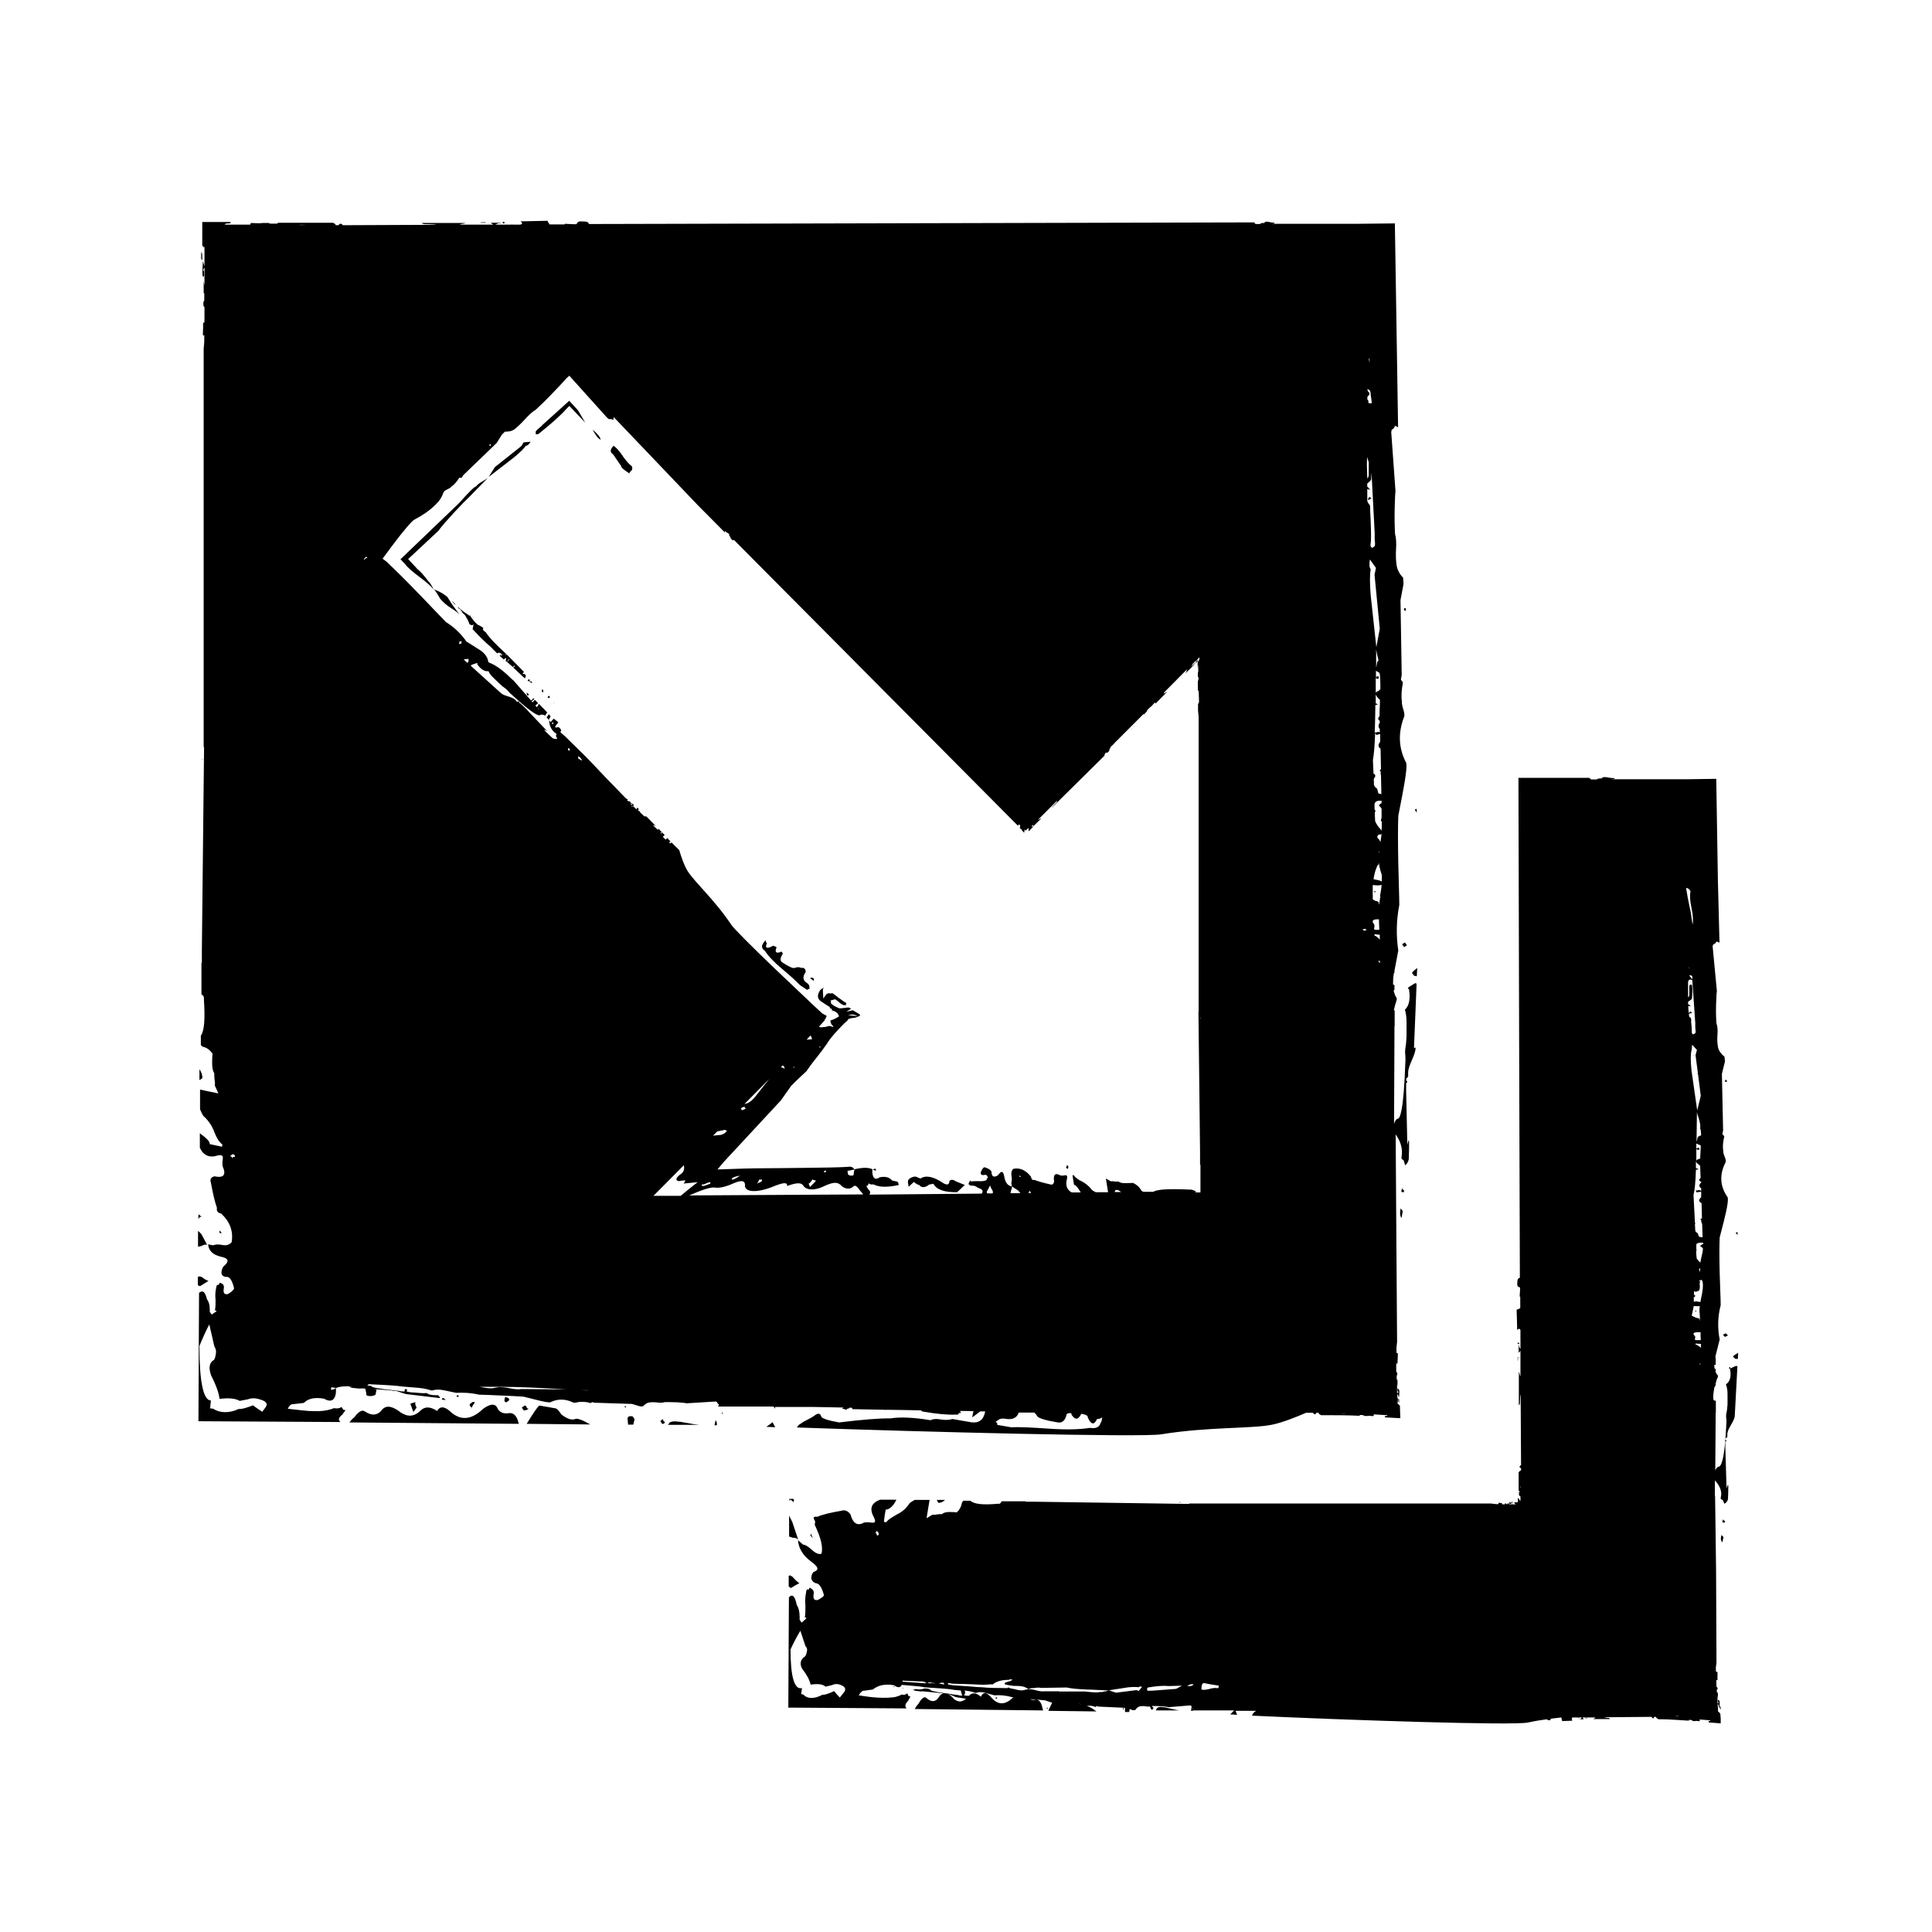 <svg viewBox="0 0 96 96" xmlns="http://www.w3.org/2000/svg" data-name="Ebene 1" id="Ebene_1">
  <polygon points="24.11 11.08 24.13 11.07 23.88 11.07 23.89 11.08 24.11 11.08"></polygon>
  <path d="M10.04,12.54v.39s.02,0,.03-.05c0-.17,0-.27-.03-.34Z"></path>
  <path d="M10.05,37.7h0s0,.02,0,.02c0,.01.02.03.03.04h0s-.01-.04-.03-.06Z"></path>
  <path d="M25.07,11.06h-.1s.01.03.04.04c.03.01.05,0,.06-.04Z"></path>
  <polygon points="24.11 11.04 24.13 11.02 23.88 11.02 23.89 11.03 24.11 11.04"></polygon>
  <path d="M9.99,12.5v.39s.02,0,.03-.05c0-.17,0-.27-.03-.34Z"></path>
  <path d="M10,37.71h0s.02.04.03.05h0s-.01-.04-.03-.06h0Z"></path>
  <path d="M25.07,11.02h-.1s.01.03.04.04c.03.01.05,0,.06-.04Z"></path>
  <polygon points="69.67 46.92 69.77 47.06 69.91 46.97 69.81 46.83 69.67 46.92"></polygon>
  <polygon points="70.39 40.18 70.3 40.24 70.4 40.38 70.39 40.18"></polygon>
  <polygon points="69.85 30.23 69.78 30.21 69.76 30.32 69.86 30.35 69.85 30.23"></polygon>
  <path d="M69.58,60.16c-.03.15,0,.28.06.37l.04-.23.02-.12-.1-.14-.02.11Z"></path>
  <path d="M70.16,48.34l.1.14.14.03.02-.41c-.11.08-.2.16-.26.24Z"></path>
  <path d="M69.67,58.99l-.04.23.12.03.02-.11c-.08-.02-.11-.07-.1-.14Z"></path>
  <path d="M10.37,63.65c-.08-.02-.2-.08-.35-.2l-.12-.03s-.04.02-.07.03v.41s.07.04.11.05l.43-.27Z"></path>
  <path d="M9.91,53.13v.54s.14-.09.14-.09c.02-.13-.03-.29-.14-.45Z"></path>
  <polygon points="9.86 59.13 9.86 59.14 9.86 59.14 9.86 59.13"></polygon>
  <path d="M20.7,69.94c-.06-.1-.08-.19-.06-.27l-.25.08.15.41.17-.23Z"></path>
  <path d="M10.02,60.48c-.05-.07-.11-.11-.16-.14v.21s.02.01.02.01c.01-.07.06-.11.14-.09Z"></path>
  <path d="M26.17,69.92s-.02-.07-.1-.08l-.14.1.09.14c.08.01.16-.02.25-.08-.07-.01-.11-.04-.1-.08Z"></path>
  <path d="M32.95,70.51l-.14.1.09.14c.08.01.12-.02.14-.1-.07-.01-.1-.06-.09-.14Z"></path>
  <path d="M31.18,70.46l.03.33h.26c.02-.07.03-.16.06-.27l-.09-.14c-.15-.03-.24,0-.25.08Z"></path>
  <path d="M35.89,70.12l-.03.12.11.02c-.07-.01-.1-.06-.09-.14Z"></path>
  <path d="M25.28,70.22c-.25.04-.43-.03-.55-.22-.1-.27-.34-.27-.72,0-.6.58-1.16.61-1.69.09-.27-.22-.47-.21-.6.02-.35-.23-.62-.23-.83-.01-.3.29-.62.32-.97.09-.41-.32-.71-.38-.92-.16-.22.3-.51.34-.86.11-.14-.11-.31-.01-.54.29-.1.07-.17.16-.24.25l8.42.07s0-.04-.02-.06c-.08-.35-.25-.51-.5-.47Z"></path>
  <path d="M25.3,69.58c.02-.08-.05-.14-.2-.16l-.03.12c-.02.08.01.13.09.14l.14-.1Z"></path>
  <path d="M23.61,69.68l-.12-.02-.14.1c-.02.08,0,.13.03.13.04,0,.05.05.03.13.02-.08.08-.2.2-.35Z"></path>
  <polygon points="10.92 61.14 10.9 61.26 11.02 61.28 10.92 61.14"></polygon>
  <path d="M28.55,70.52c-.17.05-.39-.03-.66-.24-.12-.19-.22-.29-.29-.3l-.8-.14c-.09.06-.3.37-.63.91l3.16.03c-.42-.24-.68-.33-.77-.26Z"></path>
  <path d="M38.08,70.9c.14,0,.29.01.44.02-.04-.08-.08-.16-.13-.25l-.31.23Z"></path>
  <path d="M35.53,70.7l-.03.12h.04s.08,0,.08,0c.01-.08,0-.16-.06-.25l-.03.12Z"></path>
  <path d="M33.76,70.65c-.23-.04-.39-.03-.49.04-.02.04-.05.07-.08.11h1.57c-.14-.01-.24-.03-.32-.04l-.69-.12Z"></path>
  <path d="M9.84,61.16v.79s.18-.04.18-.04c.1-.06.19-.08.27-.06l-.29-.54-.16-.15Z"></path>
  <path d="M69.47,69.69v-.21s-.03,0-.04,0c0,.09.01.15.04.2Z"></path>
  <path d="M69.52,69.73v-.21s-.03,0-.04,0c0,.09.01.15.04.2Z"></path>
  <polygon points="22.75 69.32 22.68 69.36 22.73 69.42 22.8 69.39 22.75 69.32"></polygon>
  <polygon points="31.04 69.93 31.1 69.93 31.11 69.88 31.05 69.87 31.04 69.93"></polygon>
  <path d="M22.04,69.46l-.07.03-.02.05.2.03s-.08-.08-.12-.11Z"></path>
  <polygon points="68.34 44.35 68.35 44.29 68.25 44.28 68.34 44.35"></polygon>
  <path d="M67.98,24.79v.06s.17-.08.17-.08l-.1-.08s-.06.06-.07.1Z"></path>
  <g>
    <path d="M26.22,34.56l.07-.04s-.08-.08-.12-.11c0,.05,0,.11.04.15Z"></path>
    <path d="M26.37,21.95l-.35.03-.12.19-1.31,1.04-.31.49,1.27-.98c.31-.26.5-.45.58-.57.08,0,.15-.07.23-.19Z"></path>
    <path d="M26.32,33.86v-.06s.01-.05-.04-.04c-.02,0-.05.03-.07.05l.23.14c0-.08-.03-.12-.11-.08Z"></path>
    <path d="M26.04,33.48c-.07.02-.09,0-.05-.04,0-.01.04-.04.05-.05l-.87-.88h0s-.05.05-.06.05l.02-.05s.02,0,.03-.01c-.51-.46-.85-.82-1.02-1.08-.12-.08-.17-.14-.13-.19,0-.01,0-.03,0-.04-.01,0-.02-.01-.04-.02-.07-.05-.13-.08-.17-.1l-.05-.02s-.1-.08-.17-.16c-.07-.09-.13-.16-.16-.21-.04-.02-.05-.06-.02-.1,0,0,0,0,0,0-.03.02-.05.03-.08,0,0,0,0,0-.01,0l-.03.02.02-.03c-.24-.15-.41-.28-.54-.41,0,.02,0,.05.02.06l.11.08s.02.06.05.08c.03.02.04.04.03.07.1.07.17.14.19.22.05.06.11.18.17.35.07.04.12.05.15.04.05-.04.06-.03.04.03,0,.03-.02.06-.02.09,0,.03-.01.05-.02.08.36.39.67.69.9.88.08.09.2.2.33.33.03-.02.08-.05.08-.04l.12.04s-.03.06-.08.12c.06.05.12.11.19.17,0,0,.01,0,.03-.01.11-.08.13-.06.07.08,0,0,0,0,0,0,.02.02.04.03.06.06.03-.03.06-.07.1-.14h.02s-.02.06-.02.06c-.03.03-.05.05-.05.04,0,0-.02.02-.04.04.02.02.04.03.06.05.03.03.06.05.09.08,0,0,0,0,0,0,.05.05.09.08.14.12.04-.03.07-.05.09-.08v.06s-.07.05-.07.05c.23.21.43.4.58.54h0c.07-.12.06-.19-.01-.2ZM23.75,31.18l.03-.04h.02s-.03.01-.05.04ZM23.93,31.53h-.02s.03-.01.05-.04l-.03.04ZM24.94,32.55l-.06.04s0-.02,0-.06c.01,0,.02,0,.04-.02.01-.02.03-.02.04-.02l-.02.05Z"></path>
    <path d="M26.93,34.31s0,.02-.01.05l.06.04s.01-.02.02-.02c0-.05-.02-.1-.04-.14-.03.04-.05.07-.02.07Z"></path>
    <path d="M27.32,34.61l-.06-.04-.05.08s.05.04.07.05c.02-.04.03-.06.05-.09Z"></path>
    <path d="M27.16,35.65s.08.07.11.13c.02-.06.04-.11.06-.13.02-.02.02-.04.03-.06-.03-.03-.06-.06-.09-.1-.03.04-.06.09-.11.16Z"></path>
    <path d="M43.51,58.07l-.14.03c.06.05.11.07.16.06l-.02-.09Z"></path>
    <path d="M59.63,34.32s-.01.06-.03.09l.03-.05v-.03Z"></path>
    <path d="M27.5,34.92s.02.02.02.03h.01s-.02,0,0-.02c0-.02-.02,0-.02-.01Z"></path>
    <path d="M22.54,29.98l.08.06s.01,0,.02,0c0,0-.02-.02-.02-.02-.06-.07-.12-.12-.18-.18.04.05.09.11.11.14Z"></path>
    <path d="M70.26,52.08l.13-3.2s-.05-.03-.07-.03l-.29.18c-.09.06-.1.1-.02.11.08.49.01.84-.2,1.03.05.17.08.38.08.61v.72c-.01.24-.03.44-.06.59-.01.08-.02.2,0,.36.01.16.01.28,0,.36-.04,1.11-.1,1.89-.19,2.35-.06.31-.13.45-.21.43-.08.05-.13.15-.16.26l.02-4.55v-.31s.01,0,.01,0c0-.09,0-.19,0-.28v-.5s-.03-.01-.04-.02c.04-.17.08-.33.13-.47l.02-.11c-.08-.11-.12-.24-.16-.38.01-.02.02-.04.04-.05v-.23s-.05-.02-.07-.03c0-.16,0-.34.04-.54v-.05s.02.01.03.02v-.11s.19-1.01.19-1.01c-.11-.74-.1-1.49.05-2.26,0-.4-.03-1.1-.05-2.1-.02-1-.02-1.78,0-2.33l.2-1.03c.19-.99.25-1.54.18-1.63-.37-.72-.4-1.48-.08-2.29.01-.07,0-.2-.06-.37-.05-.17-.07-.29-.06-.37-.04-.25-.02-.56.05-.94l-.1-.14.04-.23-.06-3.72.15-.8v-.02s-.02-.29-.02-.29c-.17-.18-.28-.38-.32-.6-.04-.25-.05-.53-.03-.84.02-.31,0-.56-.05-.73-.02-.32-.03-.74-.02-1.26.01-.51.03-.81.04-.89l-.21-2.91.02-.12c.09-.06.15-.12.16-.2.08.02.11.05.16.07l-.16-10.13-1.9.02h-4.24c.12,0,.21-.04.14-.06-.2.02-.41-.13-.49.02h-.08s-.07.01-.1.02l-.02.03h-.24s-.06-.08-.06-.08c-.03,0-32.69.08-32.73.08h-.32s-.06-.09-.06-.09c-.13-.05-.26-.03-.39-.04-.03,0-.07.02-.1.03-.02.03-.05.07-.08.11h-.15s-.42-.02-.42-.02l-.02.03h-.74s-.06-.09-.1-.15l.02-.03-1.42.03s.03,0,.05,0c.03,0,.06.06.09.09-.02.04-.05.06-.09.07h-.41s-.01-.02-.01-.02l-.02.02h-.83c.06,0,.1-.04.14-.06.05-.02.12,0,.18-.03h-.53s.09.06.13.09h-1.66c.07-.05.19-.03.28-.08h-2.17s.02.03.05.04c.09.03.2.01.3.02.13.01.25,0,.38.03h0s-4.66.02-4.66.02c0-.01,0-.02-.02-.03-.07-.07-.14-.05-.19.03h-.13s-.05-.08-.07-.09h-.04s-.02-.03-.02-.03h-.23s0,0,0,0h-.06s-2.45,0-2.45,0c-.02.02-.04.04-.06.04-.12.01-.24,0-.35,0-.02-.01-.03-.02-.05-.03h-.32s0,0,0,0c-.16.03-.36,0-.54,0-.04,0-.08.06-.06.08h-1.28s.06-.05.06-.05c.08-.02.25.01.25-.06l-.05-.02h-1.37s0,1.17,0,1.17c0,0,.01.02.01.02,0,0,.01,0,.02-.01,0,.02.01.04.02.05.02.04.05.04.06-.03v-.02s0,1.02,0,1.02l-.08-.26c0,.09-.01.24-.02.4v.24c0,.09.02.15.05.14.03-.02.04-.06.03-.14,0-.03,0-.06,0-.09-.01-.07-.04-.11-.06-.1h0s.05-.08.08-.13v.89c-.02-.07-.03-.15-.04-.22v.6s.02,0,.03.02v.37s-.01,0-.01,0c-.05.03-.05.23,0,.3,0,0,.01,0,.02,0v.77s-.03-.01-.03,0c-.01,0-.03.02-.03.04l-.02.57s.02.03.03.05c.02,0,.03-.03.04-.04v.34s-.03.35-.03.35c0,.38,0,19.42,0,19.79h.02s-.11,10.12-.11,10.12v.61s-.02-.01-.02-.01c0,.19,0,.38,0,.57v1c.09.05.14.12.12.24.07.98.02,1.58-.15,1.81v.46c.03.05.07.09.13.1.17.04.32.15.45.34-.01.08-.02.23-.02.47,0,.24.04.41.11.5-.01.08,0,.18.01.3.02.12.03.22.01.3l.18.4-.49-.1-.42-.09v.67s0,.31,0,.31c.1.24.17.36.21.37.22.21.39.46.5.76.12.31.25.51.4.62l-.02.11-.61-.13c.02-.12-.15-.29-.49-.54v.72c.18.39.48.52.91.38.18-.04.25.02.23.17-.04.23-.02.39.04.49.11.34-.04.47-.45.38-.18.04-.24.15-.18.32.09.49.18.91.3,1.25-.03.15.04.25.21.28.44.41.61.89.52,1.42-.11.14-.27.18-.47.14-.2-.04-.35-.03-.45.02l-.25-.05c.03.33.25.53.66.62.33.07.39.2.19.4-.09.06-.16.17-.18.32-.03.15.04.25.21.28.18-.04.31.15.41.56-.01.08-.11.17-.3.29-.18.04-.25-.05-.21-.28.03-.15-.04-.25-.21-.28-.01.08-.04.11-.08.1-.04,0-.07.03-.08.1l-.04.23c-.01.08-.02.22,0,.41,0,.2,0,.38-.03.53.08.02.1.04.05.07-.05.03-.12.07-.21.14l-.1-.14c.01-.07,0-.18-.01-.3-.02-.13-.06-.23-.13-.33-.08-.36-.21-.46-.39-.31l-.03,6.38,7.06.04c-.13-.1-.1-.22.08-.36l.17-.23-.11-.02-.09-.14c-.09.07-.21.09-.37.06-.22.09-.48.14-.78.15-.15,0-.31,0-.48-.01-.22-.02-.45-.04-.69-.07l-.35-.04c.08-.17.17-.24.28-.23l.52-.06c.21-.22.54-.29,1-.21.21.12.37.13.47.02.1-.11.14-.29.12-.55-.09.07-.18.1-.25.08l.03-.12.23.04c.17-.08.46-.1.82-.08-.02,0-.05,0-.05.01h-.13s.08.05.15.06c.35.04.64.07.36.02l.3.02.05.22c-.02.08.01.13.09.14.15.03.28,0,.37-.06l.05-.25-.15-.03.63.05c.07,0,.14.01.2.02h0s.04.02.05,0h0s.05,0,.05,0c0,0,.01.02.02.02h.01s0,0,0,0h.08s0,0,0,0h.02c.2.02.42.15.63.17l1.6.19s.01-.02.02-.02l-.09-.11s-.05-.04-.06-.01c-.25,0-.42-.03-.52-.11-.09.01-.19.01-.31,0l-.36-.03c-.12,0-.22-.02-.29-.04,0,0-.02,0-.03,0l.02-.11-.11-.02-.02.12s-.02,0-.04,0c-.08,0-.14,0-.18-.02-.55-.06-.95-.11-1.17-.15-.15-.03-.23-.05-.22-.07-.04-.04-.13-.05-.24-.06.03-.02.05-.05.08-.06.69.03,1.18.06,1.46.09.12.02.36.04.74.07.38.02.67.07.9.15h.06c.14-.05.35-.06.61,0l.57.12c.37-.02.75,0,1.13.09.2,0,.55.02,1.05.04.5.02.89.04,1.17.06l.52.13c.5.13.77.18.82.14.36-.17.74-.17,1.14.03.04,0,.1,0,.19-.02.08-.02.15-.03.19-.02.12-.01.28,0,.47.06l.07-.05.12.03,1.86.06.4.12h.01s.14,0,.14,0c.09-.1.19-.17.3-.19.12-.02.26-.02.42,0,.16.02.28.01.36-.02.16,0,.37,0,.63.01.26.02.41.03.44.05l1.46-.09.06.02c.03.07.06.11.1.12,0,.05-.02.08-.04.11h2.74c.06.03.08.07.07.14l.03-.12h-.04s1.9,0,1.9,0l1.55.03c-.06.02-.1.04-.07.06.1-.01.21.11.25-.01h.04s.03,0,.05-.02v-.02s.13,0,.13,0l.03.07s.62.01,1.6.03v.03s.03-.03.03-.03c.5,0,1.11.02,1.77.03.03.03.07.06.1.06.69.12,1.23.17,1.64.15.08.01.12,0,.13-.04,0-.04.05-.05.13-.04l-.06-.1c.22,0,.45,0,.67.01-.03.13-.05.23-.06.31l.4-.3c.08,0,.16,0,.24,0v.02c-.08.41-.32.58-.7.52l-.92-.16c-.17.05-.37.06-.6.02-.23-.04-.39-.02-.49.04-.84-.14-1.51-.17-2-.09-.55-.01-1.4.06-2.54.2-.53-.09-.83-.19-.89-.28-.04-.18-.16-.2-.34-.06-.09.07-.21.13-.34.2-.13.06-.25.13-.34.2-.09.04-.15.11-.19.19,6.17.22,17.16.5,18.1.34,2.34-.38,4.52-.27,5.52-.48.52-.11,1.17-.37,1.68-.59h.34s0,.02.02.03c.07.07.12.05.15-.03h.1s.05.08.07.09h.03s.02.03.02.03h.19s0,0,0,0h.05c.56,0,1.1,0,1.69.03,0-.02,0-.04.01-.04.06,0,.13,0,.19.02.02.01.03.02.04.03h.17s0,0,0,0c.07-.03.2.02.28,0,.02,0,.01-.06,0-.08l.68.04v.04s-.15-.02-.12.05l.03.02.74.04-.02-.62s0-.02-.01-.02c0,0-.01,0-.02,0l-.02-.04s-.06-.05-.06-.01h0s-.02-.53-.02-.53l.09.18s0-.12.01-.2v-.13s-.03-.09-.06-.1c-.03,0-.04.01-.03.06,0,.02,0,.03,0,.05.02.05.04.08.06.08h0s-.05.02-.08.03v-.47s.01.09.02.13v-.32s-.04-.01-.04-.02v-.2s0,0,0,0c.04,0,.05-.1,0-.16,0,0-.01,0-.02-.01,0-.14-.01-.29,0-.43,0,0,.02.02.03.02.01,0,.03,0,.03-.02l.02-.47s-.02-.03-.03-.05c-.02,0-.03.01-.04.02v-.28s.03-.28.03-.28c0-.19-.07-9.61-.07-10.31.27.38.36.75.29,1.13-.01.08.02.12.1.14l.08.26c.09-.06.15-.16.18-.3.02-.7.05-1.28-.07-.71l-.06-2.68c0-.15,0-.28,0-.4h.02c.06-.05.04-.08-.01-.11v-.02s0-.1,0-.1c.03-.01.06-.02.06-.04v-.03s.03-.01.03-.01v-.15s0,0,0,0v-.04c0-.41.37-.85.37-1.26ZM10.06,16.16v-.04s.02.03.03.04h-.03ZM11.53,57.58c.01-.07-.02-.12-.1-.14l.14-.09c.08.02.12.06.1.14-.08-.02-.13.01-.14.09ZM13.21,69.91l-.18.24-.24-.16-.22-.16c-.35.14-.6.2-.71.18-.46.22-.94.21-1.26-.01l-.16-.02.04-.39c-.38,0-.57-.94-.57-2.71.16-.39.32-.75.49-1.07l.25,1.09c.07.11.1.23.08.34-.03.23-.08.36-.16.37-.18.15-.2.41-.08.73.23.46.37.81.42,1.17.48-.06.8-.02,1,.1l.41-.08c.18-.07.38-.07.64.02.26.08.36.2.24.37ZM14.89,11.18s.02-.01.03-.01c.1,0,.19,0,.29.01h-.31ZM18.12,27.78v.05s-.04-.05-.04-.05l.12-.12.05.05-.13.07ZM59.68,50.57h0s-.01.02-.02.03h0s0-.03.02-.04h0ZM59.4,32.85s-.03.05-.05.09c-.08.08-.11.1-.12.08l.17-.18ZM59.37,32.93s-.03.05-.05.09c-.08.08-.11.1-.12.08l.17-.17ZM51.45,40.89l-.03.04h0s.04-.05.04-.05h0ZM51.43,40.86h0s-.03.04-.03.04h0s.04-.04.04-.04ZM51.28,41.09s0,0-.02-.02l.02-.02s0,.02,0,.03ZM51.26,41.02s0,.02,0,.03c0,.01,0,0-.02-.02h.02ZM24.36,22.07l.04.03-.04.06-.06-.04.06-.05ZM22.82,32.01v-.12s.11-.04.11-.04v.12s-.11.04-.11.04ZM23.23,32.94l-.19-.17c.1-.02.18-.03.24-.03v.12s-.05.09-.05.09ZM25.85,69.03c-.12.01-.3,0-.53-.05-.23-.05-.41-.06-.53-.05-.04,0-.14.01-.31.05-.12.01-.3,0-.53-.05-.06-.01-.1-.02-.15-.02.22,0,.42,0,.57,0,.12,0,.26,0,.39,0,.01,0,.03,0,.04.01.02,0,.04,0,.06-.01.89,0,1.97.05,3.29.13l-2.29-.02ZM28.28,37.3l-.06-.04s.03-.09-.01-.11l.12.08-.05.08ZM28.79,37.73l-.06-.04v-.12s.05.04.05.04c.08.05.13.12.13.19l-.12-.08ZM28.89,69.08h.4c-.1.01-.23.01-.4,0ZM29.01,37.61s0-.01.01-.02h0s0,0,0,.02h0s0,0,0,0ZM29.04,37.59s0-.01.01-.02h0s0,0,0,.02h0s0,0,0,0ZM31.38,40.07s.01-.01.02-.01c.01,0,.01.02,0,.04l-.02-.02ZM31.41,40.05s.01-.01.02-.01c.01,0,.01.02,0,.04l-.02-.02ZM33.81,59.42h-1.34s1.51-1.52,1.51-1.52c.04.21,0,.34-.18.46-.21.16-.26.28-.08.33.24-.04.36-.05.33-.01l-.08.13.7-.07s-.37.28-.86.69ZM32.78,41.39h0s-.03-.02-.03-.02h0s.03.02.03.02ZM32.77,41.35h0s.03.02.03.02h0s-.03-.02-.03-.02ZM32.85,41.49s.02-.01.02-.02c0,0,0,0-.01.03h-.01ZM32.88,41.46s.02-.01.02-.02c0,0,0,0-.01.03h-.01ZM34.22,59.41l.12-.05c.62-.27,1-.38,1.19-.35.19.03.47-.02.82-.17.45-.2.63-.2.67,0-.08.43.62.46,1.52.07.43-.16.59-.16.57.02.48-.17.71-.18.81-.01.15.22.51.24.92.07.49-.24.74-.28.92-.12.09.11.22.18.36.19.09.01.19-.02.29-.11.08-.08.19,0,.33.22.06.05.11.12.15.18l-8.68.05ZM34.87,58.86c.09,0,.17-.03.22-.06.06-.03.13-.05.22-.06l-.03.08-.3.11c-.09,0-.13-.01-.11-.06ZM35.44,56.42l.2-.2c.1-.02.22-.05.38-.08l.1.05c-.08.11-.17.17-.29.2l-.39.04ZM36.36,58.62l.02-.08c.1-.06.23-.1.39-.12l-.14.09c-.1.06-.18.1-.27.11ZM37.56,58.87c.07-.06.12-.15.17-.26h.12s.02.06.02.06c-.06.06-.12.09-.16.1-.04,0-.09.04-.16.1ZM40.19,58.81c.1-.07.15-.14.17-.2l.19.06-.3.31-.07-.17ZM40.94,58.26l.02-.09h.09s-.02.08-.02.08h-.09ZM49.31,59.3h-.25s-.03-.05-.03-.08l.17-.32c.01.06.05.15.12.26l.02.09s-.01.03-.02.05ZM54.7,70.66c-.05.25-.23.34-.54.29-.5.08-1.17.1-2.03.04-.86-.06-1.49-.09-1.89-.07l-.69-.12c.02-.08-.01-.13-.09-.14l.14-.1c.09-.07.22-.09.37-.06.35.06.56-.05.65-.31.26,0,.51,0,.77,0,.06.05.11.11.16.19.06.09.4.2,1.01.3.23.04.38-.11.45-.43.17-.06.25-.04.23.04.18.28.34.27.49-.04.23.04.34.1.32.18.16.37.32.39.46.08.08.01.16-.02.26-.08l-.05.25ZM51.1,59.27s.07-.05.05-.11c.04.04.07.08.08.12h-.13s0-.02,0-.02ZM51.98,59.27h0s0,0,0,0h0ZM55.38,59.24l.05-.11c.08-.02.18.02.28.1h-.34ZM59.44,59.21c-.12-.07-.23-.11-.34-.1-1.03-.05-1.6-.01-1.8.11h-.48c-.06-.02-.11-.05-.13-.1-.06-.12-.19-.24-.38-.34-.06,0-.24.01-.42.01-.15,0-.25-.03-.31-.08-.05,0-.11,0-.19,0-.08-.02-.14-.02-.19-.01l-.25-.14.06.37.05.31h-.42s-.19,0-.19,0c-.15-.07-.23-.13-.23-.16-.13-.16-.29-.29-.47-.38-.19-.09-.32-.19-.39-.3h-.07s.08.48.08.48c.07-.01.18.11.33.37h-.45c-.24-.13-.32-.36-.23-.68.02-.13,0-.19-.1-.17-.14.03-.24.02-.3-.03-.21-.09-.29.03-.24.34-.03.13-.09.18-.2.14-.31-.07-.57-.14-.78-.22-.1.02-.15-.03-.17-.16-.26-.33-.55-.46-.88-.39-.09.08-.11.2-.09.35.03.15.02.26-.01.34l.03.18.33.22.09.12h-.49s.03-.14.03-.14c.04-.07.05-.14.04-.2-.2-.02-.33-.19-.38-.49-.04-.25-.13-.29-.25-.14-.04.07-.1.12-.2.14-.1.02-.15-.03-.18-.15.03-.13-.09-.23-.35-.31-.05,0-.11.08-.18.23-.03.13.03.18.18.15.09-.02.15.03.17.16-.05,0-.07.03-.06.06,0,.03-.02.05-.06.06l-.14.03s-.13.01-.26,0c-.12,0-.23,0-.33.02-.01-.06-.03-.07-.04-.04-.02.04-.05.09-.08.16l.09.08s.11,0,.18.01c.08.02.14.05.2.1.22.06.29.16.19.29l-5.59.05c.08-.08.06-.17-.05-.27l-.1-.17h.07s.06-.12.06-.12c.06.05.13.07.23.05.27.14.64.15,1.12.06l.14-.03c-.02-.12-.06-.18-.1-.17l-.23-.05c-.13-.16-.33-.22-.62-.16-.13.09-.23.09-.29.01-.06-.08-.09-.22-.07-.41-.17-.09-.46-.1-.89,0l-.04.2c.01.06,0,.1-.05.11-.1.02-.17,0-.23-.05l-.03-.18.21-.04.14-.03c-.07-.11-.17-.16-.32-.13-.48.03-1.21.04-2.15.05-.95.01-1.63.02-2.03.02-.54,0-1.25.02-2.31.06.06-.07.19-.22.32-.38l2.83-3.05.51-.72s.33-.34.76-.73c.11-.16.27-.39.5-.67.23-.29.39-.51.5-.67l.12-.18c.1-.15.39-.48.51-.6.17-.18.3-.31.41-.4.02-.08.11-.11.29-.13.07,0,.18-.03.33-.11,0-.02,0-.04,0-.06l-.35-.21-.32.07c.09-.06.16-.11.22-.13-.03-.07-.12-.1-.28-.06-.18.02-.28.03-.3.02-.22-.09-.32-.15-.38-.22-.04-.03-.05-.05-.03-.08.02-.03,0-.05-.03-.08l.23-.07c.08.05.11.07.19.14.07.06.12.1.18.13.05.03.12.03.21.02-.06-.03-.06-.06,0-.09-.09-.05-.2-.12-.33-.22-.03-.02-.06-.04-.09-.06-.04-.04-.08-.07-.12-.1-.07-.05-.13-.1-.17-.12-.08.02-.14.02-.17,0l-.12.04c-.07.1-.13.18-.16.23l-.02-.35v-.12s.05-.08.05-.08l-.17.11c-.18.25-.17.45.03.58l.24.16c.08.05.18.12.19.11,0,.05,0,.07.06.09.05.01.07.04.03.08.21.05.35.17.33.24.01.01.02.02.05.05-.07.06-.24.16-.44.22.01.08.03.17.08.22.1.08.09.12-.02.08-.05-.02-.09-.05-.2-.01-.09.03-.18.04-.25.04-.06.02-.12,0-.18-.02l.19-.21.09-.1v-.02s.05-.08.05-.08c.02-.04.04-.09.06-.13l-.16-.09-.06-.03s0,0-.02-.02l-.13-.12-.26-.24c-.68-.64-1.34-1.27-1.93-1.83-1.18-1.13-2.06-2.01-2.19-2.21-.82-1.23-1.84-2.13-2.17-2.67-.17-.28-.31-.69-.41-1.03-.22-.21-.35-.35-.35-.35l-.03-.03-.05.04s-.04,0-.06-.02c0,0,0-.02,0-.02.02-.02.03-.04.05-.07l-.02-.02-.06-.03v-.02s-.06-.08-.06-.08c-.03.02-.06.05-.09.07v.02s-.15-.16-.15-.16h0s.04-.02.06-.04c.02-.02.03-.04.03-.05l-.04-.04h-.01s0,0,0,0l-.08-.09s-.01.03-.02.05c0,.02,0,.02,0,.03l-.05-.06s.04-.02.06-.03l-.17-.17s0,.04-.02.07l-.23-.22s.02-.01.03-.02c.02,0,.03.01.04.02.02,0,.02.03.05.02h0s-.47-.48-.47-.48l-.02.02s-.04.01,0-.04h-.01s-.05.03-.05.03h0s-.01,0-.01,0l-.02-.02h0s0,0,0,0l-.21-.2s.02-.03.02-.03c0-.01-.02-.01-.03-.02l-.02.02-.02-.02h0s-.03-.02-.03-.04c0,0,.02-.04.04-.05l-.09-.08-.02.03s.02,0-.01.05h-.01s-.16-.15-.16-.15h0s.01-.02.01-.02c0,0,0,0,0-.01,0-.01.03-.03.03-.03h0s-.07-.06-.07-.06l-.03.06s-.02,0-.04-.01h-.02s0-.04.02-.05c.02-.01.03-.02.03,0h0s-.01.03-.02.04h0s.04-.02.06-.03l-.06-.05s0,.02,0,.03l-.04-.04s.01-.01.02-.02l-.02-.02h0s-.04.02-.02,0h0s-.05-.06-.05-.06v.02s-.03.01-.03.01l-.07-.05s0-.01.01-.02l.03-.02-.04-.03-.05-.02s-.51-.52-1-1.03c-.48-.51-.97-1.02-.99-1.04h0s-1.05-1.03-1.05-1.03l-.07-.06h0s-.06-.05-.06-.05l-.1-.1c.04-.05.06-.09.04-.09-.06-.14-.14-.18-.25-.12l-.05-.05s.03-.04.05-.07c.04-.05.07-.1.11-.15-.07-.06-.14-.12-.17-.14l-.06-.04-.15.17-.07-.07h-.01c.03.29.14.5.34.63.04.03.04.07,0,.12l.07.15c-.07.02-.15.01-.23-.03-.32-.3-.59-.54-.27-.35l-1.15-1.21c-.07-.06-.13-.12-.18-.17h-.01s-.06,0-.04-.05h0s-.04-.05-.04-.05c-.02,0-.04.02-.05.02h-.01s-.02,0-.02,0l-.06-.07h0s-.02-.02-.02-.02c-.18-.18-.57-.18-.74-.36l-1.47-1.33s.01-.04.02-.05l.23-.08c.08-.02.1-.01.06.04.18.26.36.37.56.35.05.1.12.21.23.31l.32.31c.1.1.2.18.28.23.04.03.1.08.16.15.06.08.12.13.16.16.51.47.88.77,1.13.93.17.1.26.13.3.08.08-.03.16,0,.24.04.02-.05.06-.1.1-.16-.15-.16-.29-.3-.42-.43l-.03.08-.06.09-.08-.08.09-.08s.03-.03.05-.04c-.05-.05-.11-.12-.17-.17-.01.02-.02.02-.03.04l-.05.06-.03.03-.04-.04s.03-.03.05-.06l.08-.06s-.03-.03-.05-.05c-.02.04-.06.08-.11.12l-.86-.98s0,0,0,0c-.09-.08-.17-.15-.28-.26-.34-.32-.65-.53-.93-.64l-.06-.04c-.02-.23-.17-.44-.46-.62l-.62-.39c-.27-.38-.6-.71-1.02-.97-.23-.24-.64-.66-1.22-1.27-.72-.75-1.29-1.31-1.72-1.72l-.21-.16.46-.62c.59-.79,1.01-1.27,1.12-1.32.42-.22.75-.45,1.04-.73.21-.2.32-.38.42-.65.03-.04.09-.09.19-.13.1-.05.17-.09.19-.13.13-.09.26-.23.39-.44h.12s.08-.13.08-.13l1.66-1.6.27-.43h0s.14-.13.14-.13c.17,0,.32-.02.43-.09.1-.06.33-.27.55-.51.22-.24.4-.41.55-.49.24-.22.54-.51.9-.89.36-.38.58-.61.63-.68l.14-.12,1.88,2.09.09.07c.08-.02.15,0,.21.04.02-.06.02-.1.02-.15l4.21,4.41,1.35,1.36c-.04-.06-.06-.12-.02-.1.08.1.25.11.2.23l.04.03s.02.04.03.06v.03s.1.11.1.11l.07-.02s14.04,14.13,14.06,14.15l.05.05.04-.06s.05.02.07.03c0,0,0,.02,0,.04,0,.03-.01.06-.02.1l.03.03.07.05v.03s.12.13.12.13c0-.05.02-.09.02-.14v-.03s.05.06.05.06l.15-.13h0s0,.07,0,.11c0,.04.02.05.02.05l.07-.07v-.02s0,.01,0,.01l.14-.14s-.03-.01-.04-.02c-.02,0-.02.01-.04,0l.08-.08s0,.06,0,.08l.4-.39c-.06,0-.11.06-.17.07l.95-.95s0,.02,0,.04c-.02.06-.08.09-.12.14-.05.06-.11.11-.15.18h0s2.63-2.6,2.63-2.6c0-.01,0-.03,0-.04.04-.11.09-.14.14-.1l.09-.09s.02-.11.04-.13l.03-.03v-.04s.17-.16.17-.16h0s.04-.05.04-.05l1.43-1.43s.01.03.02.02c.05-.04.11-.11.15-.16,0-.02.02-.04.02-.06l.14-.14h0c.07-.03.16-.17.24-.23.02-.01.03.03.02.06l.56-.57-.02-.02s-.11.13-.11.05l.02-.04,1.12-1.13s0,0,0,.02l-.02.04s0,0,0,.02c0,.02-.04.09-.07.13h0s.46-.45.46-.45l-.03-.06s.12-.13.2-.22l.08-.08v.03c0,.06-.02.13-.04.16-.02.04-.03.02-.03-.03,0-.01-.03.03-.03.03-.02,0-.02-.02,0-.07v-.02c-.03.07-.08.15-.13.23l.14-.14v.35s.03-.19.03-.19v.37s-.02.04-.02.06v.23s.01-.02.01-.02c.03-.05.04.07,0,.18,0,0,0,.02-.01.03v.5s.02-.04.02-.05c0-.01.02-.02.02,0l.02.55s-.01.05-.02.09c-.01.01-.02,0-.03.02v.34s.03.31.03.31c0,.28,0,14.35,0,14.63h-.01s.08,6.99.08,6.99v.64s.02,0,.02,0c0,.19,0,.39,0,.59v.78s-.27,0-.27,0ZM50.74,58.48h-.07s-.02-.08-.02-.08l.09.08ZM37.02,54.99c-.04.06-.02.08.07.08l-.21.1-.07-.08c.05-.06.12-.09.21-.1ZM36.99,54.86l1.23-1.24c-.09.12-.16.2-.21.26l-.44.56c-.14.18-.27.3-.41.37-.06.02-.11.03-.17.05ZM38.8,53.03l.03-.03.06-.06c.06.03.09.08.1.16l-.09-.04-.1-.03ZM39.5,53.08l-.09-.04.07-.09c-.05.06-.04.11.02.13ZM40.09,51.65c.06-.07.12-.13.19-.2.03.06.05.12.07.19l-.26.02ZM40.69,51.97l.08.05-.04.06s.01-.08-.04-.11ZM42.13,50.45l.2-.04c.11,0,.18.03.22.05h.02s0,.03,0,.03l-.16-.02-.27-.02ZM27.49,35.89s.01.04-.02.11l-.05-.06.07-.06ZM26.73,35.22h0s.04-.03.07-.07c-.02.03-.04.06-.06.09l-.02-.02ZM26.87,35.37h0s0,0,0,0h0ZM59.65,50.58s-.01.02-.02.03h0s0-.03.02-.04h0s0,.01,0,.01ZM66.83,70.24c-.08,0-.15,0-.22-.01h.23s0,.01,0,.01ZM68.6,37.2l.02,1.03-.07.03c.05.05.07.11.05.19.01.02.01.05.02.07l.02.94c-.12-.02-.17-.04-.16-.08l-.05-.19c-.08-.05-.14-.12-.16-.2v-.16s-.02-.09,0-.14c.09-.11.09-.19,0-.24,0,0-.01,0-.02,0l-.03-.69c.05-.26.09-.72.11-1.35l.05.11.2-.05v.39c-.11.14-.11.26.02.34ZM68.36,34.94c0-.16,0-.3,0-.43.02.05.05.11.13.19.03.03.05.05.08.08,0,.17-.01.34-.02.55v.25c-.09.1-.09.18.01.24v.09c-.08.12-.08.23,0,.31v.18s-.07-.04-.07-.04c-.06.03-.12.04-.18.03,0-.09,0-.18.01-.28.01-.42.02-.78.02-1.08.03,0,.07,0,.07-.01,0-.02.03-.02.09-.02-.04,0-.1-.04-.16-.06ZM68.59,34.24s-.06.07-.11.1c-.07.02-.1.05-.12.09,0-.03,0-.08,0-.11v-.64s.07.06.07.06l.09-.04s-.01-.08-.06-.13c0,.04-.02.05-.05.05-.02,0-.03.02-.04.04v-.33s.09.05.17.1c.04.08.05.36.05.81ZM68.38,33.14v-.87c.02.1.04.25.1.46,0,.04.01.06.02.1-.04.03-.07.05-.07.08l-.04.23ZM68.05,17.87s0,.12,0,.18c0-.06-.02-.11-.02-.13,0-.04-.01-.09-.02-.13.02.03.04.05.05.09ZM67.97,19.46s-.01-.08-.03-.13l.07.03c.07.03.1.12.1.27.02.1.03.22.05.35,0,.02,0,.05,0,.06-.07,0-.12,0-.17-.02.02-.06.01-.12-.05-.18,0-.12.02-.17.04-.16.09-.08.09-.16,0-.23ZM67.81,46.24c-.07,0-.1-.03-.09-.07.07,0,.11,0,.12-.04-.01.04.02.06.09.07l-.12.04ZM67.92,23.09c0-.18.01-.31.01-.38,0,0,0,0,0,0l.08.25h0c0,.08,0,.19,0,.33,0,.14,0,.25,0,.32,0,.07-.03.13-.07.16l-.02-.68ZM68.01,25.03s-.05-.06-.07-.14c0-.16,0-.32,0-.46v-.13s.14.04.14.04c-.06-.09-.11-.14-.14-.15v-.03c-.01-.11,0-.17.07-.19.07-.06.11-.11.12-.15.01-.12.01-.22.02-.33l.16,3.05c-.01.08,0,.18,0,.3.02.13.02.23,0,.3l-.14.09-.07-.1v-.07c.03-.15.03-.43.02-.82-.01-.4-.03-.7-.04-.9.02-.15,0-.26-.08-.31ZM68.11,29.61c-.05-.64-.05-1.08,0-1.32-.07-.09-.08-.26-.04-.49l.3.42-.07.34.26,2.68-.17.92-.28-2.57ZM68.24,45.88c-.09-.15.01-.21.28-.2,0,.18.01.35.02.52-.02,0-.04,0-.06,0-.15.02-.22,0-.2-.08.03-.12.02-.2-.04-.24ZM68.31,46.42l.25.03c0,.08,0,.16,0,.24-.08-.1-.17-.17-.27-.21l.02-.06ZM68.57,47.86l-.09-.11h.09s0,.07,0,.11ZM68.59,44.53c-.03.16-.04.29-.06.42,0-.02-.02-.04-.02-.05.02-.08-.04-.12-.18-.14-.05-.02-.08-.05-.12-.08,0-.07.01-.17,0-.23,0-.17,0-.32,0-.47.02,0,.03,0,.05,0,.17.02.29.02.37-.01h.02c-.01.17-.04.35-.08.56ZM68.3,43.69s-.03,0-.05,0c.04-.28.11-.52.21-.71.01,0,.03,0,.04-.03l.02-.09s0,0,0-.01c0,0,0,0,0,0h0s0,0,0,0c-.01.08.03.29.14.63.01.09,0,.2,0,.32-.09-.05-.21-.08-.37-.1ZM68.51,41.7c-.06-.05-.08-.09-.07-.13.02-.08.06-.11.13-.1.05,0,.07-.03.08-.05-.02.12-.02.23-.05.37,0,.02,0,.04,0,.06l-.08-.15ZM68.53,42.31s0,.03,0,.04c-.04,0-.05-.02-.02-.03,0,0,.02,0,.02,0ZM68.66,41.33s0-.06-.04-.1c-.15-.16-.24-.3-.29-.43l-.02-.42s.02-.06.04-.08l-.05-.09v-.28c.05-.11.14-.15.27-.14h.08s0,.12,0,.12h-.02s-.12.11-.12.11c.1.09.14.15.14.18v.42s0,0,0,0l-.04.17s.03.02.05.03c0,.14,0,.29-.01.48ZM69.37,67.7v.03s-.02-.03-.03-.04l.03.02ZM69.26,56.35v-.14s0,.08,0,.14h0Z"></path>
    <path d="M22.24,29.67s-.09-.07-.13-.1c-.18-.13-.36-.22-.55-.28.06.04.15.18.3.44.06.09.16.18.27.28.09.08.19.15.32.23.18.11.3.21.39.31-.13-.18-.27-.37-.39-.54-.08-.12-.15-.23-.21-.33Z"></path>
    <path d="M20.71,28.24l-.43-.46,1.52-1.42c.06-.1.17-.22.31-.39.13-.14.28-.31.47-.52.33-.36.59-.62.77-.79l.89-.91s-.13.09-.25.16c-.17.09-.28.18-.33.26-.08,0-.36.28-.85.83l-2.91,2.79.24.25c.11.16.37.38.72.64.35.26.57.46.7.62-.13-.24-.21-.37-.27-.41-.23-.31-.41-.51-.58-.64Z"></path>
    <polygon points="31.22 39.83 31.23 39.81 31.21 39.83 31.22 39.83"></polygon>
    <path d="M52.95,58.02s.08.02.09.08l.05-.11c-.01-.06-.04-.09-.09-.08.01.06,0,.1-.05.11Z"></path>
    <path d="M47.3,58.62c-.1.02-.14.06-.13.12-.03.13-.12.15-.28.06-.5-.34-.89-.42-1.15-.24l-.16-.06c-.06-.05-.16-.05-.29.01-.14.06-.2.15-.17.28l.03.18.13-.12.13-.12c.12.1.2.15.25.14.13.16.3.16.51-.01l.21-.04c.15.29.54.43,1.18.42l.38-.36-.47-.19c-.06-.05-.11-.07-.16-.06Z"></path>
    <path d="M56.2,36.26l.2-.2s0,0-.01,0c-.06.07-.12.13-.18.2Z"></path>
    <path d="M40.26,48.62l.12.08.06.04v-.12c-.09-.05-.15-.06-.18,0Z"></path>
    <path d="M28.29,19.91l-1.33,1.2c-.04.05-.1.11-.17.16-.08.06-.14.12-.17.17v.14s.13-.01.13-.01c.66-.53,1.1-.92,1.42-1.28l.12-.12.79.83-.36-.61-.43-.47Z"></path>
    <path d="M40.1,48.85c-.2-.13-.23-.3-.09-.51.04-.05.03-.11-.01-.18-.04-.06-.1-.09-.18-.06-.08-.05-.2-.06-.35,0-.08.02-.28-.07-.6-.28-.12-.08-.11-.22.03-.43-.05-.11-.09-.13-.12-.08-.23.07-.29,0-.19-.24-.12-.08-.2-.09-.24-.04-.26.12-.35.07-.24-.16-.04-.03-.06-.08-.07-.16l-.11.15c-.11.15-.08.28.08.39.17.26.46.57.87.91.41.34.7.61.87.79l.36.24c.04-.05.07-.06.11-.04v-.12c-.01-.08-.05-.14-.14-.2Z"></path>
    <path d="M29.45,21.36c.14.25.24.39.33.45l.07.04c-.02-.09-.08-.19-.18-.29-.1-.11-.17-.17-.22-.2Z"></path>
    <path d="M30.94,22.65c-.18-.26-.33-.42-.45-.5-.18.18-.19.32-.03.42.18.26.31.45.4.58,0,.08.15.21.44.39-.04-.03-.03-.07.05-.13.07-.06.09-.15.04-.25-.12-.08-.27-.25-.45-.5Z"></path>
    <polygon points="31.9 40.39 31.93 40.41 31.9 40.38 31.9 40.39"></polygon>
  </g>
  <g>
    <polygon points="75.47 67.44 75.46 67.42 75.46 67.61 75.46 67.61 75.47 67.44"></polygon>
    <path d="M75.15,74.69s.04,0,.03-.03h-.06s.02.02.04.03Z"></path>
    <path d="M58.64,74.66h0s-.02.02-.03.03h0s.03,0,.05-.02h0Z"></path>
    <path d="M75.45,66.71v.08s.03-.01.04-.03c.01-.02,0-.04-.04-.05Z"></path>
    <polygon points="75.42 67.61 75.43 67.44 75.41 67.42 75.41 67.61 75.42 67.61"></polygon>
    <path d="M75.15,74.61h-.06s.02.02.03.03c.03,0,.04,0,.02-.03Z"></path>
    <path d="M58.64,74.62h0s-.02.02-.03.03h0s.03,0,.05-.02h0Z"></path>
    <path d="M75.41,66.71v.08s.03-.01.04-.03c.01-.02,0-.04-.04-.05Z"></path>
    <polygon points="85.61 66.32 85.71 66.43 85.86 66.36 85.76 66.25 85.61 66.32"></polygon>
    <polygon points="86.34 61.22 86.24 61.26 86.34 61.36 86.34 61.22"></polygon>
    <path d="M85.98,67.92c-.09.05-.1.07-.02.09.08.37.01.64-.2.78.05.13.08.28.08.46v.54c-.01.18-.03.33-.06.44-.01.06-.02.15,0,.27.01.12.01.22,0,.27-.04.84-.1,1.43-.19,1.78-.06.23-.13.34-.21.33-.08.04-.12.11-.15.19l.02-2.63v-.23s.01,0,.01,0v-.22s0-.38,0-.38c-.09-.02-.14-.05-.12-.09-.02-.08,0-.12-.01-.19.02-.13.03-.26.05-.37.02-.04.04-.1.07-.12v-.1c.03-.1.05-.21.1-.29l.02-.09c-.05-.05-.09-.11-.12-.18v-.17s-.05.01-.05.01c-.01-.06-.02-.13-.02-.2h.07s0-.25,0-.25v-.12s-.01-.01-.02-.02c0,0,0,0,0,0l.22-.87c-.11-.56-.1-1.13.05-1.71,0-.3-.03-.83-.05-1.59-.02-.76-.02-1.35,0-1.77l.2-.78c.19-.75.25-1.17.18-1.24-.37-.54-.4-1.12-.08-1.73.01-.06,0-.15-.06-.28-.05-.13-.07-.22-.06-.28-.04-.19-.02-.42.05-.72l-.1-.11.04-.17-.06-2.82.15-.61v-.02s-.02-.22-.02-.22c-.17-.14-.28-.29-.32-.46-.04-.19-.05-.4-.03-.64.02-.24,0-.42-.05-.55-.02-.24-.03-.56-.02-.95.01-.39.03-.61.04-.67l-.21-2.21.02-.09c.09-.04.15-.09.16-.15.08.01.11.03.16.05l-.08-3.12-.08-5.02-1.45.02h-3.8c.15,0,.26-.04.17-.06-.25.02-.53-.13-.61.02h-.1s-.08.01-.12.02l-.02.03h-.29s-.09-.08-.09-.08c0,0-.31,0-3.52,0,0,2.13.07,24.57.07,24.6v.24s-.09.05-.09.05c-.05.1-.03.2-.04.3,0,.03.02.05.03.08.03.02.07.04.11.06v.12s-.02.32-.02.32l.03.02v.56s-.09.05-.15.07h-.03s.03,1.06.03,1.06c0-.01,0-.02,0-.04,0-.02.06-.04.09-.07.04.02.06.04.07.07v.31s-.02.01-.02.01h.02s0,.64,0,.64c0-.05-.04-.07-.06-.11-.02-.04,0-.09-.03-.13v.41s.06-.07.09-.1v1.26c-.05-.05-.03-.15-.08-.21v1.65s.03-.01.04-.03c.03-.07.01-.15.02-.23.01-.1,0-.19.03-.28h0s.02,3.53.02,3.53c-.01,0-.02,0-.03.01-.07.05-.05.1.03.14v.1s-.08.04-.09.05v.03s-.03.01-.03.01v.17s0,0,0,0v.05s0,.7,0,.7c.02.01.04.03.04.03.01.03,0,.04,0,.06-.01,0-.02,0-.03-.01v.05s0,0,0,0c.03.05,0,.06,0,.09,0,0,.06.05.08.07v.22s-.05-.05-.05-.05c-.02-.03.01-.03-.06-.09h-.02s0,.21,0,.21h-.19s0,0,0,0l.02.02v.02s.06.05.07.06h0s-.19,0-.19,0l-.02-.08s-.05-.01-.08-.02h-.04s0,.02.01.05c.02.03.04.04.05.03,0,0,.01,0,.02,0,0-.01,0-.04-.02-.06h0s.05.05.09.08h-.16s.02-.02.02-.04h-.1s.01.02.01.03h-.07s0-.01,0-.01c-.03-.05-.06-.05-.06,0v.02s-.14,0-.14,0c0,0,0-.02,0-.03,0-.01-.02-.03-.02-.03l-.15-.02s0,.02-.01.03v.04s-.11,0-.11,0l-.26-.03c-.28,0-14.72,0-15,0v.02s-7.67-.11-7.67-.11h-.46s0-.02,0-.02c-.14,0-.29,0-.43,0h-.76c-.04.09-.09.14-.18.12-.74.07-1.2.02-1.37-.15h-.35s-.07.07-.08.13c-.03.17-.11.32-.25.45-.06-.01-.18-.02-.36-.02-.18,0-.31.04-.38.11-.06-.01-.13,0-.23.01-.09.02-.17.03-.23.01l-.3.18.08-.49.07-.42h-.51s-.23,0-.23,0c-.18.1-.28.17-.28.21-.16.22-.35.39-.58.5-.2.12-.46.25-.55.4l-.12-.02c.02-.2.05-.41.09-.61.13.02.38-.15.53-.49h-.81c-.48.18-.53.48-.29.91.08.18.04.25-.12.23-.24-.04-.41-.02-.47.04-.29.11-.48-.04-.59-.45-.13-.18-.29-.24-.46-.18-.52.09-.92.18-1.19.3-.19-.03-.23.04-.11.21,0,.07,0,.13-.02.18.31.66.42,1.09.34,1.44-.11.05-.27,0-.47-.18-.2-.18-.35-.27-.45-.27l-.25-.22c.03.41.25.77.66,1.07.33.24.39.38.19.48-.09.02-.16.11-.18.25-.03.15.04.27.21.34.18,0,.31.22.41.59-.01.07-.11.14-.3.24-.18.04-.25-.06-.21-.29.03-.15-.04-.25-.21-.32-.01.08-.04.11-.08.09-.04-.02-.07.02-.08.1l-.04.25c-.01.08-.02.24,0,.45,0,.22,0,.42-.03.59.08,0,.1.03.05.07-.05.04-.12.11-.21.19l-.1-.15c.01-.09,0-.21-.01-.35-.02-.15-.06-.27-.13-.38-.08-.41-.21-.58-.39-.38l-.03,5.48,5.88.04c-.1-.1-.08-.22.06-.36l.13-.23-.09-.02-.07-.14c-.07.07-.16.09-.28.06-.08.05-.17.08-.27.11-.05.01-.1.02-.15.03-.08,0-.17.01-.25.02-.36.01-.77-.01-1.2-.08l-.26-.04c.1-.17.19-.24.27-.23l.43-.06c.27-.22.63-.29,1.06-.21.16.12.28.13.36.02,0,0,0-.03.01-.04.59.05.94.08,1.03.1l.09.02c.64.04,1.07.07,1.31.1.08.02.26.04.51.06l.07.26h-.02c-.09-.01-.16-.02-.22-.04-.03,0-.08-.01-.14-.02-.06,0-.11,0-.14-.02-.11-.01-.19-.03-.28-.04-.03-.01-.06-.01-.09-.01-.22-.03-.41-.07-.52-.09-.12-.03-.17-.05-.16-.07-.05-.05-.15-.07-.3-.07-.14.05-.29.06-.43.03-.03,0-.05,0-.05.02h-.1s.06.05.11.06c.27.04.48.07.27.02l1.02.1s.09.01.12.02c-.07.01-.13.04-.19.12-.17.3-.39.34-.65.11-.1-.11-.24-.01-.41.29-.07.07-.13.16-.18.25l6.38.07s0-.04-.02-.06c-.06-.35-.19-.51-.38-.47-.1.02-.18,0-.25-.03.31.02.57.04.75.06l.35.12c-.06.11-.12.24-.19.4l2.39.03c-.21-.16-.37-.25-.47-.27.02,0,.06-.02.07-.01.09-.01.21,0,.36.06l.05-.05.09.03,1.32.06v.21s.21,0,.21,0c0-.04.02-.1.02-.15l.16.06h0s.11,0,.11,0c.07-.1.15-.17.23-.19.09-.02.2-.02.32,0,.12.02.21.01.28-.02.12,0,.28,0,.48.01.19.02.31.03.34.05l1.1-.09.04.02c.02.07.05.11.08.12,0,.05-.02.08-.03.11h2.08s-.19.2-.19.2c.11,0,.22.01.34.02-.02-.07-.05-.13-.08-.2h1.02s-.04.04-.06.05c-.07.04-.11.11-.14.19,4.68.22,13.01.5,13.72.34.32-.07.62-.12.93-.16h0c.05.06.1.04.15.05.01,0,.03-.02.04-.03,0-.02,0-.03.01-.05.18-.02.35-.04.52-.06.01.05.02.09.04.15v.03s.53-.02.53-.02c0,0-.01,0-.02,0-.01,0-.02-.06-.03-.09,0-.04.02-.06.03-.07h.16s0,.02,0,.02v-.02s.32,0,.32,0c-.02,0-.04.04-.05.06-.02.02-.05,0-.07.03h.2s-.04-.06-.05-.09h.63c-.02.06-.07.04-.1.08h.82s0-.02-.02-.04c-.03-.03-.08-.01-.11-.02-.05-.01-.1,0-.14-.03h0s2.34-.02,2.34-.02c0,.01.01.02.02.03.07.07.1.05.11-.03h.08s.06.08.08.09h.03s.02.03.02.03h.15s0,0,0,0h.04c.41,0,.89.05,1.33.07,0-.02,0-.04,0-.04.04,0,.1,0,.15.02.02.01.03.02.04.04h.13s0,0,0,0c.04-.03.15.02.22,0,.01,0,0-.06-.02-.08l.53.04v.04s-.11-.02-.07.05l.03.02.53.04c.07.02.03-.05.04-.09v-.13s-.02-.26-.02-.26c0,0,0-.01-.01-.02h-.02s-.02-.04-.02-.04c-.02-.03-.06-.05-.06-.03h0s-.02-.41-.02-.41l.09.16s0-.09.01-.15v-.1s-.03-.08-.06-.09c-.03-.01-.04,0-.03.03,0,.01,0,.02,0,.04.02.04.04.07.06.08h0s-.05,0-.08,0v-.36s.01.07.02.11v-.25s-.04-.02-.05-.03v-.15s0,0,0,0c.05.02.05-.06,0-.12h-.02s-.01-.35-.01-.35c0,0,.02.02.03.02.01,0,.03,0,.03,0v-.38s-.02-.03-.04-.05c-.01,0-.03,0-.04,0,0-.08,0-.15,0-.22l.03-.21c0-.09-.01-2.31-.02-4.54-.02-1.84-.05-3.68-.05-3.75h-.01s0-.84,0-.84c0,.02,0,.04,0,.06.27.29.37.58.29.86-.01.06.02.09.1.11l.08.19c.09-.04.15-.12.18-.22.02-.53.05-.97-.07-.54l-.06-2.03c0-.11,0-.21,0-.3,0,0,.02,0,.02,0,.06-.03.04-.06-.01-.08h0s0-.09,0-.09c.03,0,.06-.02.06-.03v-.02s.03,0,.03,0v-.11s0,0,0,0v-.03c0-.31.37-.64.37-.95l.13-2.43s-.05-.02-.07-.02l-.29.13ZM84.12,51.4l-.05-.06c-.01-.24-.02-.44-.04-.57.02-.12,0-.2-.08-.24,0,0-.02-.02-.02-.03,0-.04,0-.08-.01-.12l.17-.06-.1-.06s-.06.05-.07.08v.04c-.02-.14-.03-.28-.03-.4l.13.03c-.06-.07-.1-.1-.14-.11,0-.03,0-.06,0-.09,0-.04.03-.07.07-.08.07-.05.11-.08.12-.11.03-.26.03-.47.01-.62,0-.03,0-.05-.02-.05-.02,0-.02-.02-.02-.05l-.1.07c0,.06,0,.14,0,.24,0,.1,0,.19,0,.24,0,.05-.03.08-.06.11,0-.1,0-.2,0-.29v-.5s.03-.05.04-.07l.05-.03c.05.01.09.02.12.03l.15,2.18c-.01.06,0,.13,0,.23.02.1.02.17,0,.23l-.14.07ZM84.15,64.9s.04,0,.07,0c.1,0,.17.01.24,0-.02.16-.02.3,0,.4,0,.12.01.22.02.33,0-.01-.02-.03-.02-.04.02-.06-.04-.09-.18-.11-.09-.04-.16-.07-.22-.11.04-.17.08-.34.1-.48ZM84.25,64.68s-.06,0-.09-.01c0-.07.01-.15,0-.2.02-.02.06-.03.07-.06.01-.04-.01-.06-.06-.08,0-.06,0-.11.01-.17.03.01.07.03.12.03.01-.03.03-.04.07-.04.03,0,.05-.01.06-.04l.03-.09s.01-.08,0-.16c-.01-.08,0-.14.02-.2-.07,0-.08-.02-.04-.03.03,0,.07-.02.12-.04.01.04.02.06.04.1.04.19.01.45-.07.8-.02.08-.02.14-.04.21-.07-.02-.15-.03-.25-.04ZM84.46,63.17s0,0,0-.01c-.01-.04-.02-.07-.04-.1.01-.02.04-.03.06-.03,0,.06,0,.12,0,.17l-.02-.02ZM84.63,61.75s0,.04,0,.06l-.04.02-.12.08c.11.07.16.12.15.15-.01.11-.03.23-.07.37-.03.12-.04.21-.06.31-.08-.07-.14-.14-.18-.2-.02-.15-.03-.28-.03-.38.01-.01.01-.03.03-.04l-.02-.03c0-.05,0-.11,0-.15v-.12c.05-.05.13-.08.23-.07h.1ZM84.1,48.68l-.11-.14-.04-.05h-.04s.09-.03.09-.03c.04,0,.06.03.09.05v.18ZM83.94,48.13l-.04-.05s0,0,.01-.02l.03.07ZM84.42,66.59c-.15.01-.22,0-.2-.06.03-.09.02-.15-.04-.18-.09-.12.02-.17.32-.15,0,.14,0,.27.01.39-.03,0-.06,0-.09,0ZM84.52,66.78c0,.07,0,.13,0,.19-.09-.08-.18-.14-.28-.17l.02-.04.27.02ZM84.53,58.51c-.13.09-.13.17,0,.21v.04c-.12.11-.12.21,0,.28v.13s-.09-.04-.09-.04c-.07.02-.13.03-.19.02l.06.1.22-.04v.28c-.13.12-.14.21,0,.28,0,0,.01,0,.02.01l.02.76-.09.03c.05.03.07.08.05.14.03.03.03.08.05.11l.02.62v.04c-.14-.01-.2-.03-.19-.06l-.05-.14c-.06-.03-.09-.07-.12-.11l-.02-.32s.03-.08,0-.11l-.07-1.36c.06-.23.1-.65.12-1.25,0,0,0,0,0-.01h0c.05,0,.09,0,.09-.01,0-.02.03-.02.09-.01-.04,0-.11-.03-.18-.06,0-.12,0-.23,0-.34,0,.04.05.1.14.17.03.02.04.03.07.05l.02.59ZM84.53,56.41c-.1.04-.16.07-.17.1l-.06.23.02-1.52c0,.08.03.19.09.35.07.22.09.39.07.51.03.03.04.15.05.33ZM84.33,55.15l-.28-1.95c-.05-.49-.05-.82,0-1,0,0,0,0,0-.01l.02-.11s0-.11.01-.17l.24.26-.07.26.12.91s-.03.04-.07.03h.07s0-.03,0-.03l.14,1.11-.17.7ZM84.49,67.81l-.06-.05h.06s0,0,0,0c0,.01,0,.03,0,.05ZM84.5,57.54s-.04.04-.08.05c-.08.02-.12.05-.13.09,0-.23,0-.42,0-.59l.07.05.09-.03s-.01-.06-.06-.1c0,.03-.02.04-.05.04-.03,0-.04.01-.05.03,0-.09,0-.19,0-.26.03.02.11.05.22.1,0,.18-.02.38-.03.61h0ZM84,44.3c-.04.17-.03.45.05.82.08.37.09.65.05.82,0,0,0,0,0,0-.06-.43-.1-.72-.13-.81-.08-.36-.14-.69-.19-1.01.1.01.17.06.22.17ZM75.57,73.85v.08s-.01,0-.01,0v-.07ZM74.61,74.68s0,.02,0,.03v-.03s0,0,0,0ZM43.56,76.05l.11.14c0,.08-.03.12-.1.1,0-.08-.04-.13-.11-.14.07.01.1-.02.1-.1ZM41.92,84.11l-.19.24-.15-.16-.13-.16c-.3.14-.5.2-.58.18-.4.22-.77.21-.95-.01l-.11-.02.04-.3c-.38.1-.57-.58-.57-1.92.16-.34.32-.65.49-.93l.25.76c.07.07.1.15.08.24-.03.18-.08.29-.16.32-.18.15-.2.36-.08.57.22.29.36.53.42.79.38-.06.61-.02.74.1l.33-.08c.15-.07.3-.07.48.02.18.08.22.2.09.37ZM46.46,83.65c-.12-.02-.21-.02-.27-.01l-.13-.02s-.07.02-.1.02l-1.12-.08s.01-.03.01-.05l.91.04c.06-.01.16.01.29.08.06-.02.09-.03.12-.03.02,0,.04,0,.05,0l.24.04v.03ZM46.65,83.65c.07-.03.15-.05.24-.03.02.03.03.05.02.08l-.26-.05ZM47.38,84.39c-.1-.1-.18-.17-.26-.21.15.03.3.14.44.16l.44.07c-.2.18-.4.18-.63-.01ZM49.2,84.29c-.2-.22-.36-.21-.46.02-.24-.21-.44-.22-.59-.05-.03,0-.06,0-.1,0l-.15-.02.06-.11s-.02-.09-.02-.13c.21.03.39.06.52.12h.04c.11-.05.26-.06.47,0l.44.12c.28-.02.57,0,.86.09.02,0,.06,0,.08,0-.4.41-.78.42-1.14-.04ZM53.6,84.63s.09.04.14.07c-.04-.01-.09-.04-.14-.07ZM54.89,84.04c-.11.04-.2.05-.25.03-.04.04-.28.03-.73-.02h-1.28s-.05-.02-.05-.02c0,0,0,0,0,.01h-.53s0,0,0,0h0s-.17,0-.17,0c-.09.01-.23,0-.4-.05-.17-.05-.31-.06-.4-.05-.03,0-.11.01-.24.05-.09.01-.23,0-.4-.05-.1-.03-.19-.04-.26-.05,0,0,0,0,0-.02l-.09-.02-.03.03s-.02,0-.02,0c-.55,0-.96-.01-1.22-.04-.15,0-.39-.02-.72-.05-.33-.02-.58-.04-.76-.05l-.22-.04-.03-.04.05-.03.17.03,1,.03c.42.03.72.03.91,0,.09.02.13.01.14-.02.18-.13.43-.2.77-.2.03-.03.1-.03.18-.01-.07.06-.12.08-.15.08l-.19.06-.05.04s0,.05.03.06c.23.05.41.08.53.07.27,0,.48.04.61.16.13-.04.21-.06.24-.05.01,0,.02,0,.04,0,0,0,0,0,0,0h0c.16-.03.28-.03.36-.01l1.28-.02c.12.03.32.06.62.08.3.02.53.03.68.03l.78.04s-.1.02-.17.05ZM56.6,84.03l-.13-.05-1.02.13-.35-.12.97-.15c.24-.02.41-.02.5,0,.03-.04.1-.05.18-.02l-.16.19ZM58.43,83.92l-1.19.09s-.07,0-.11,0c-.05.01-.09.01-.11,0l-.03-.1.05-.06c.43-.07.77-.1,1.01-.07l.68-.02-.29.16ZM59.15,83.78c-.08,0-.13,0-.16-.01.13-.07.22-.1.28-.08l.04.02s-.09.07-.17.07ZM60.11,83.92c-.19.05-.32.06-.41.03,0-.25.05-.35.17-.31,0,0,0,0,0,0,.18.04.42.08.7.12-.01.05-.02.11-.06.13-.09-.03-.22-.02-.41.03ZM72.36,85.21c.12,0,.24,0,.36,0-.11,0-.24,0-.36,0ZM83.39,85.28c-.06,0-.12-.02-.18-.02h.18s0,.02,0,.02ZM85.34,83.36v.02s-.02-.03-.04-.04l.04.02Z"></path>
    <polygon points="85.8 53.67 85.73 53.66 85.7 53.74 85.81 53.76 85.8 53.67"></polygon>
    <path d="M85.52,76.36c-.03.12,0,.21.06.28l.04-.17.02-.09-.1-.11-.02.09Z"></path>
    <path d="M86.11,67.4l.1.11.14.02.02-.31c-.11.06-.2.12-.26.18Z"></path>
    <path d="M85.62,75.47l-.04.17.12.02.02-.09c-.08-.01-.11-.05-.1-.11Z"></path>
    <path d="M39.73,78.67c-.08-.04-.2-.14-.35-.32l-.12-.07s-.04.01-.07.02v.53s.07.06.11.08c.14-.09.29-.18.43-.25Z"></path>
    <path d="M46.96,74.53h-.41s.07.14.07.14c.1.02.22-.03.34-.14Z"></path>
    <polygon points="41.01 74.48 41 74.48 41.01 74.48 41.01 74.48"></polygon>
    <path d="M39.26,74.52c.07.02.12.06.16.12.04-.05.03-.11.02-.16h-.22s0,.06,0,.06l.02.04s.01-.05.02-.05Z"></path>
    <path d="M57.14,84.81l.07.14c.06.01.09-.02.11-.1-.06-.01-.08-.06-.07-.14l-.11.1Z"></path>
    <polygon points="40.29 76.2 40.27 76.3 40.39 76.43 40.29 76.2"></polygon>
    <path d="M59.2,84.89l-.02.12h.03s.06,0,.06,0c0-.08,0-.16-.05-.25l-.02.12Z"></path>
    <path d="M57.86,84.84c-.17-.04-.3-.03-.37.04-.02.04-.04.07-.06.11h1.19c-.1-.01-.18-.03-.24-.04l-.52-.12Z"></path>
    <path d="M39.21,75.32v1.03s.18.06.18.06c.1-.01.19.02.27.09l-.29-.87-.16-.32Z"></path>
    <polygon points="78.79 85.31 78.78 85.33 78.88 85.33 78.87 85.32 78.79 85.31"></polygon>
    <path d="M85.45,84.91v-.16s-.03-.01-.04,0c0,.07.02.12.04.16Z"></path>
    <path d="M85.25,74.06h0s0,0,0,0c0,0-.02-.01-.03-.02h0s.01.02.03.02Z"></path>
    <path d="M78.42,85.33h.04s0-.03-.01-.04c-.01-.01-.02,0-.02.04Z"></path>
    <polygon points="78.79 85.36 78.78 85.38 78.88 85.38 78.87 85.37 78.79 85.36"></polygon>
    <path d="M85.5,84.96v-.16s-.03-.01-.04,0c0,.07.02.12.04.16Z"></path>
    <path d="M85.29,74.06h0s0,0,0,0c0,0-.02-.01-.03-.02h0s.01.02.03.02Z"></path>
    <path d="M78.42,85.38h.04s0-.03-.01-.04c-.01-.01-.02,0-.02.04Z"></path>
    <polygon points="49.46 84.36 49.5 84.42 49.55 84.39 49.52 84.33 49.46 84.36"></polygon>
    <polygon points="51.99 84.9 52.07 84.9 52.05 84.85 51.99 84.9"></polygon>
    <polygon points="55.79 84.93 55.84 84.93 55.85 84.89 55.8 84.87 55.79 84.93"></polygon>
    <path d="M44.44,83.82h.04s.05,0,.05,0h-.04c-.06-.02-.11-.02-.14-.01l.09.02Z"></path>
    <path d="M44.84,83.88h.04s.02-.01.05,0l-.09-.02v.02Z"></path>
    <path d="M84.13,52.45s.03-.04.07-.03h-.06s0,.03,0,.03Z"></path>
    <polygon points="84.3 65.14 84.2 65.13 84.28 65.18 84.3 65.14"></polygon>
  </g>
</svg>